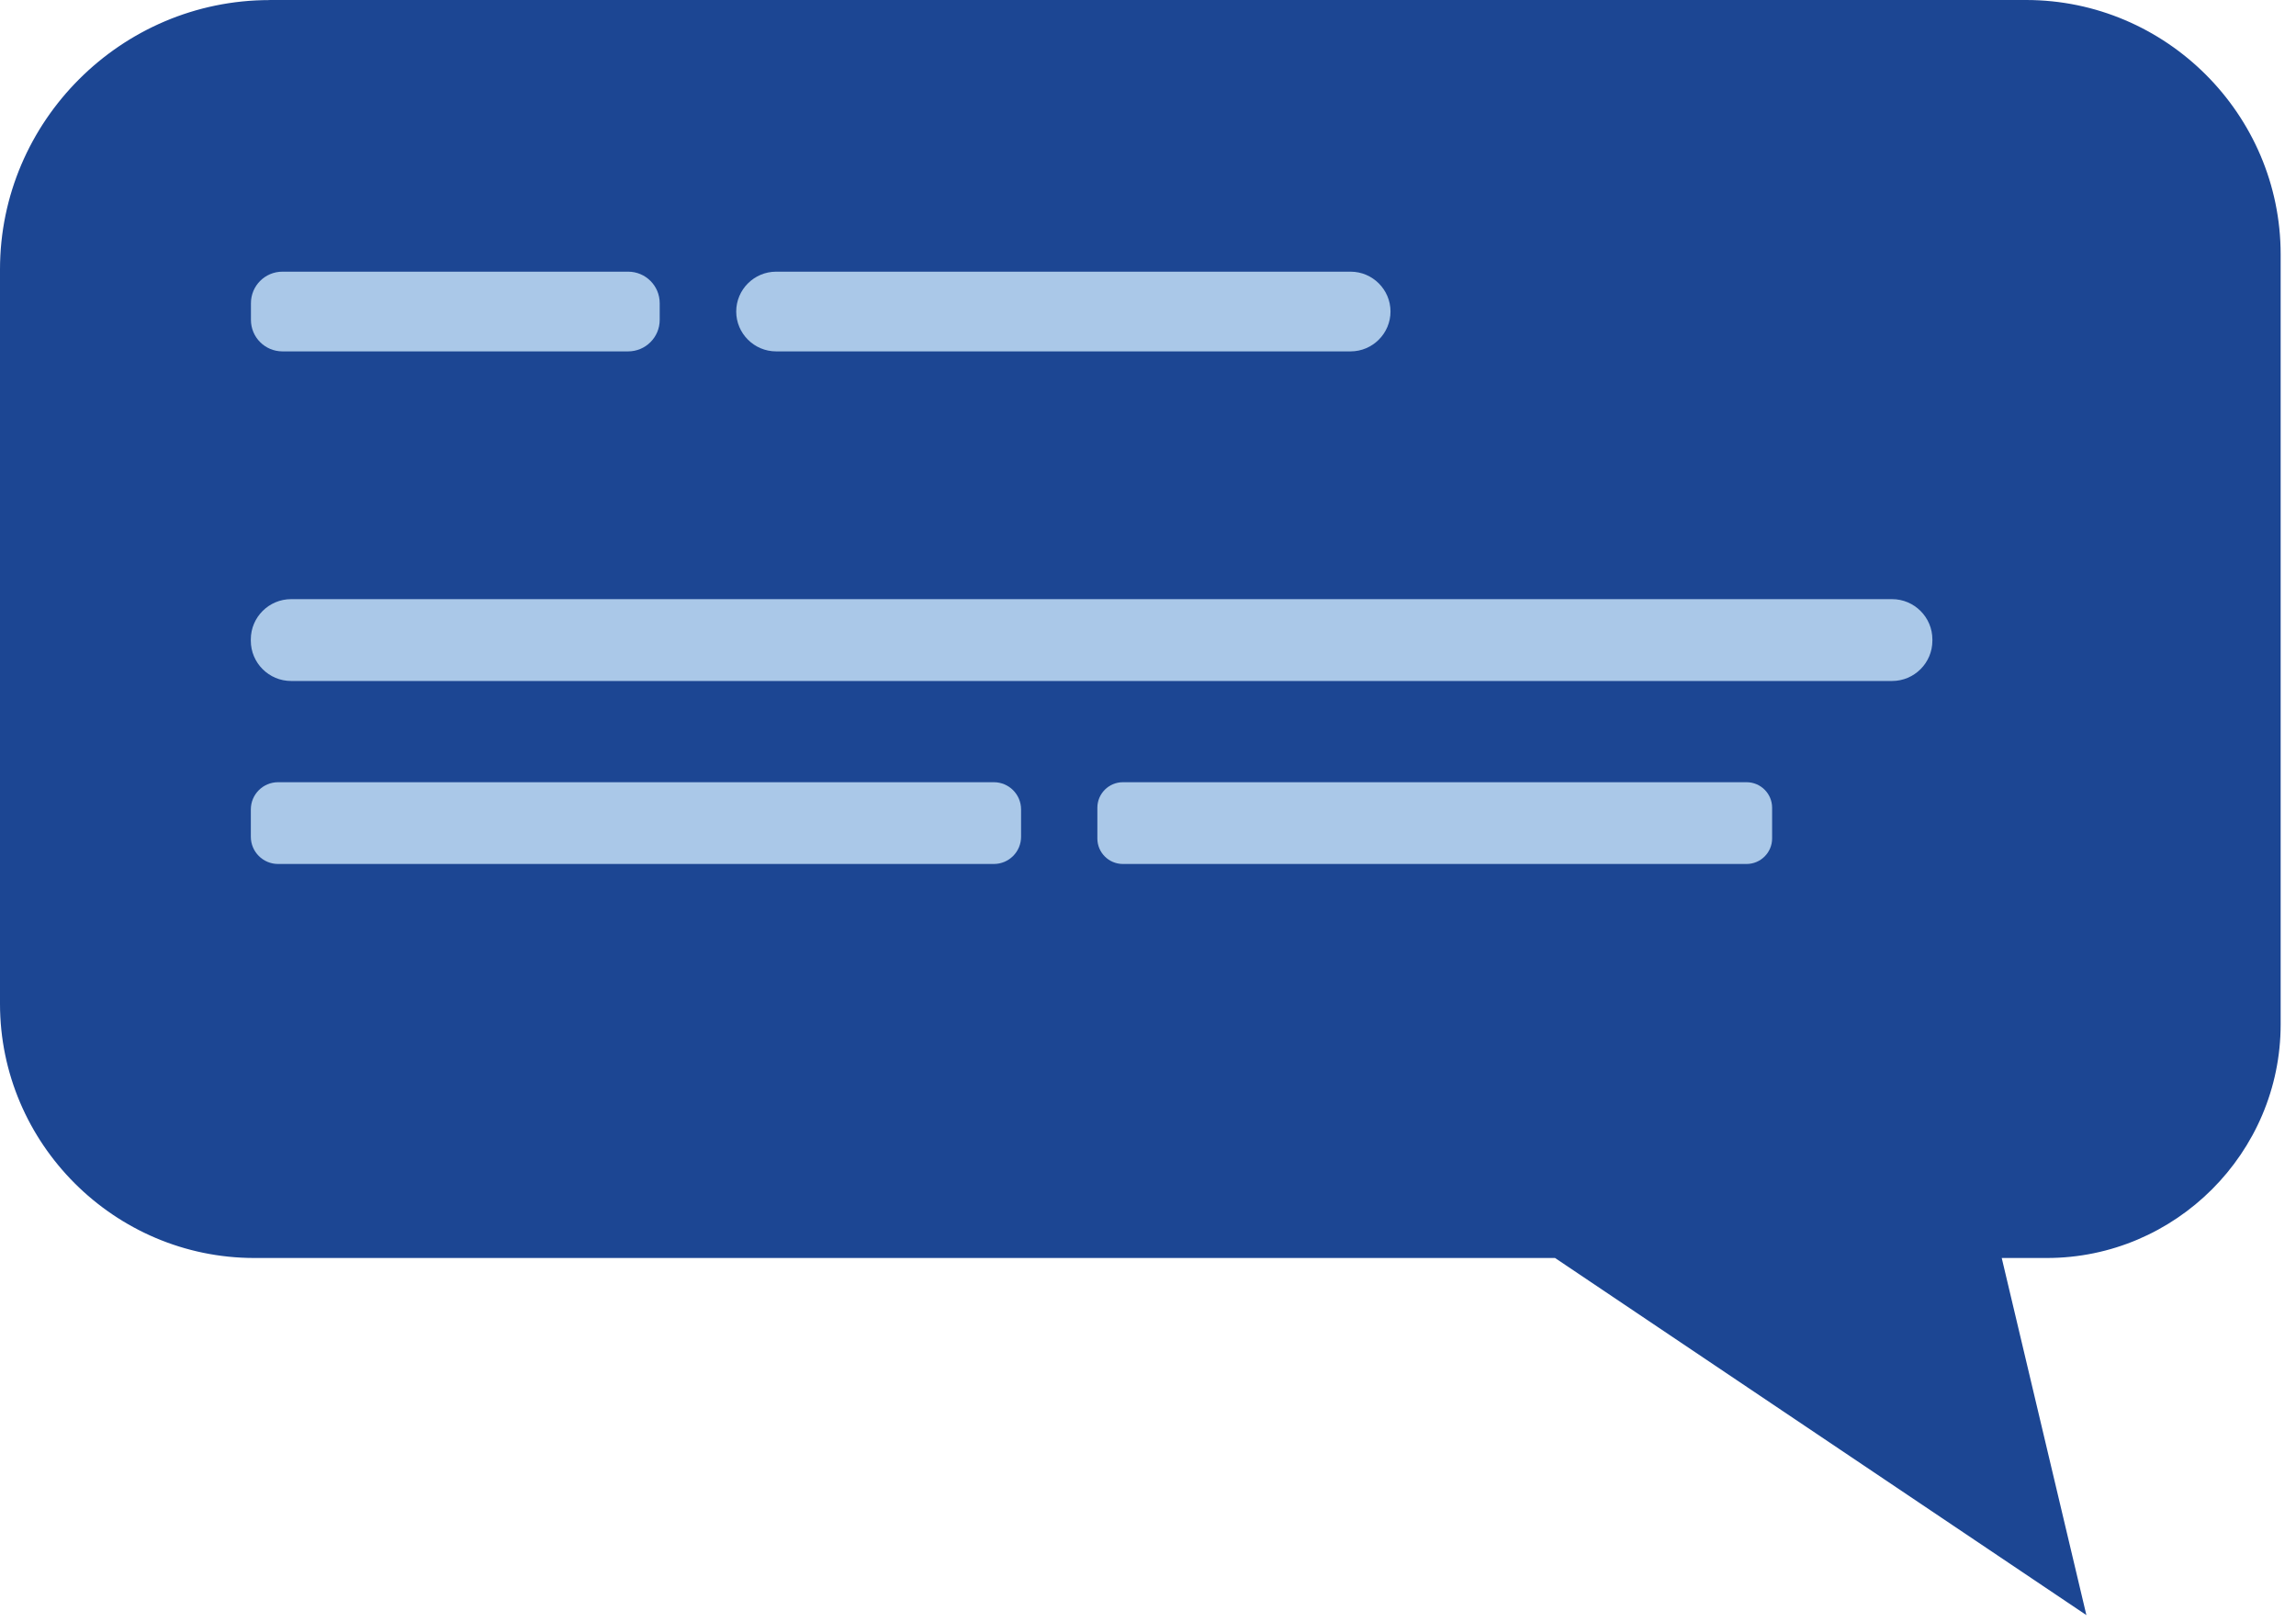 <?xml version="1.0" encoding="UTF-8"?> <svg xmlns="http://www.w3.org/2000/svg" width="92" height="65" viewBox="0 0 92 65" fill="none"><path d="M10.799 0H81.184C86.795 0 91.385 4.586 91.385 10.192V41.043C91.385 46.192 87.17 50.404 82.016 50.404H80.209L83.601 64.713L62.31 50.404H10.193C4.587 50.404 0 45.82 0 40.22V10.792C0 4.856 4.861 0.003 10.799 0.003V0Z" fill="#1C4693"></path><path d="M75.814 27.285L11.666 27.285C10.775 27.285 10.05 26.561 10.05 25.671V25.62C10.05 24.73 10.775 24.006 11.666 24.006L75.814 24.006C76.705 24.006 77.43 24.73 77.43 25.62V25.671C77.43 26.561 76.705 27.285 75.814 27.285Z" fill="#AAC8E8"></path><path d="M11.142 34.617L39.823 34.617C40.425 34.617 40.914 34.129 40.914 33.527V32.431C40.914 31.829 40.425 31.341 39.823 31.341L11.142 31.341C10.54 31.341 10.051 31.829 10.051 32.431V33.527C10.051 34.129 10.54 34.617 11.142 34.617Z" fill="#AAC8E8"></path><path d="M69.984 34.617H44.994C44.43 34.617 43.971 34.161 43.971 33.595V32.364C43.971 31.8 44.43 31.341 44.994 31.341L69.984 31.341C70.548 31.341 71.008 31.798 71.008 32.364V33.595C71.008 34.158 70.548 34.617 69.984 34.617Z" fill="#AAC8E8"></path><path d="M31.099 14.079H54.118C54.998 14.079 55.717 13.361 55.717 12.482C55.717 11.603 54.998 10.885 54.118 10.885H31.099C30.219 10.885 29.5 11.603 29.5 12.482C29.5 13.361 30.219 14.079 31.099 14.079Z" fill="#AAC8E8"></path><path d="M11.318 14.079L25.17 14.079C25.868 14.079 26.434 13.514 26.434 12.817V12.147C26.434 11.45 25.868 10.885 25.17 10.885L11.318 10.885C10.62 10.885 10.055 11.45 10.055 12.147V12.817C10.055 13.514 10.62 14.079 11.318 14.079Z" fill="#AAC8E8"></path></svg> 